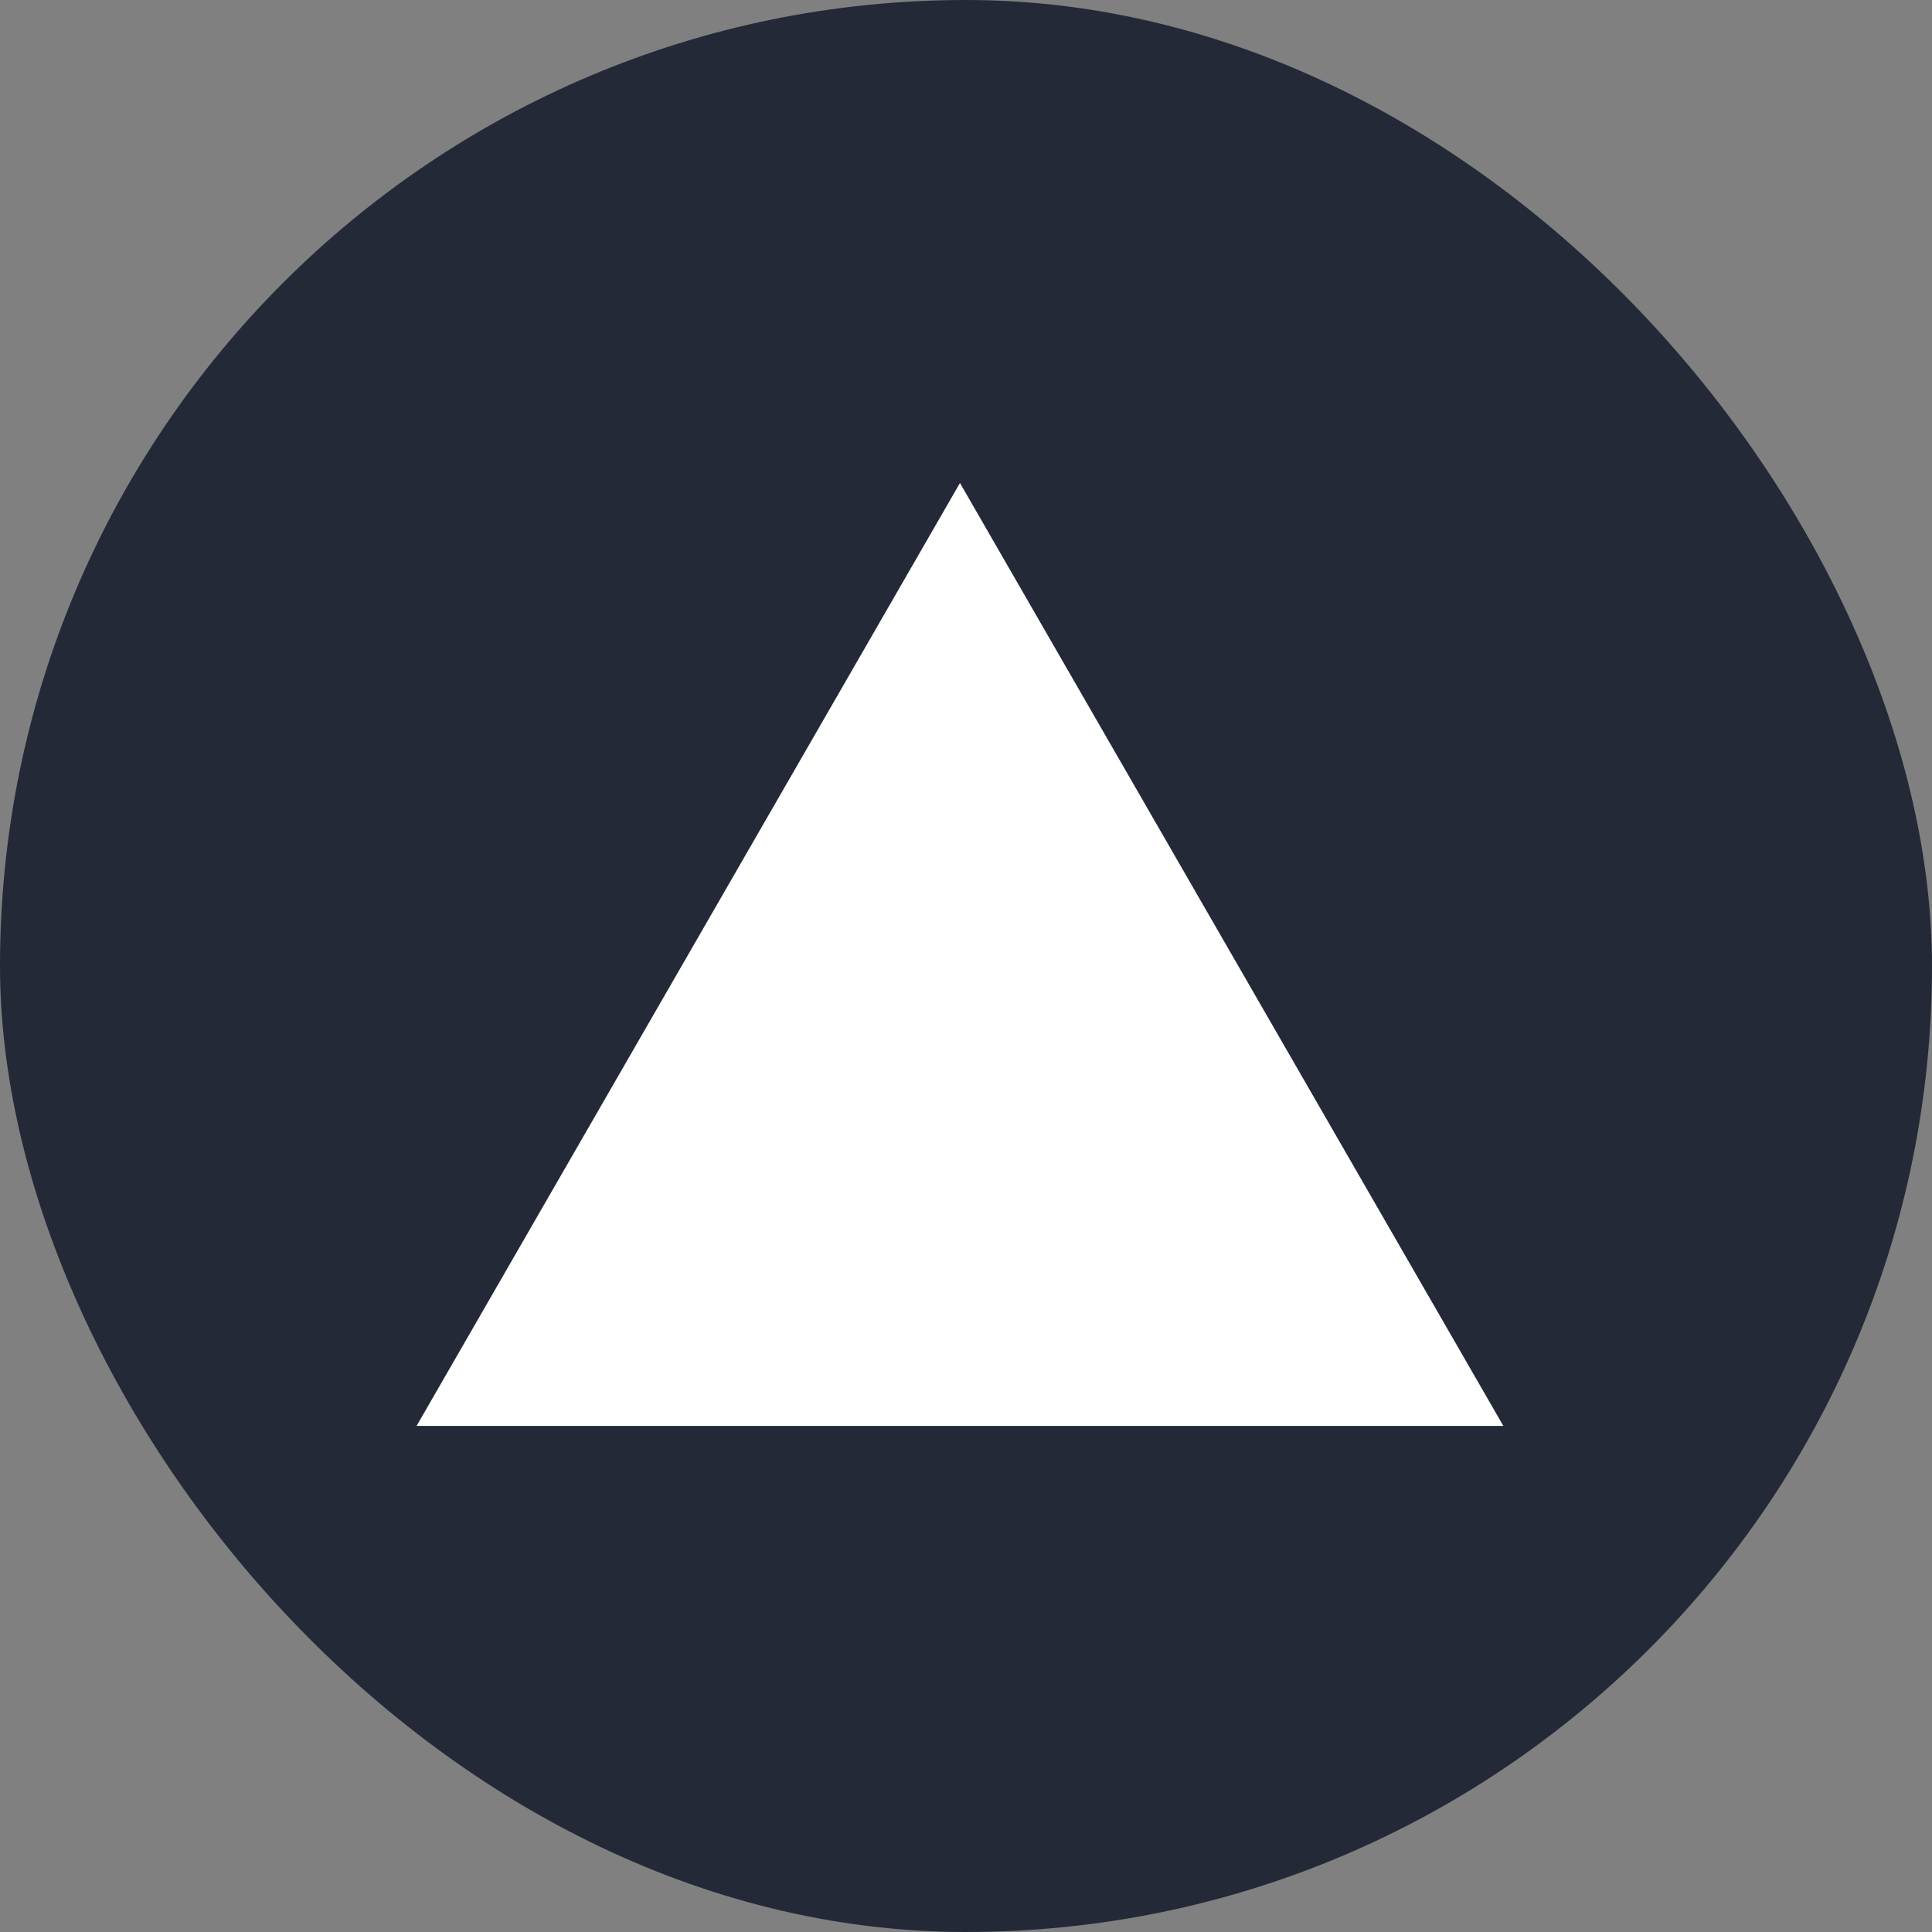 <?xml version="1.0" encoding="utf-8"?>
<svg xmlns="http://www.w3.org/2000/svg" width="64" height="64" viewBox="0 0 64 64" fill="none">
<rect x="0" y="0" width="64" height="64" fill="#808080" stroke="none"/>
<rect width="64" height="64" rx="32" fill="#242938"/>
<path d="M31.8 16L49.8 47.235H13.8L31.8 16Z" fill="white"/>
</svg>